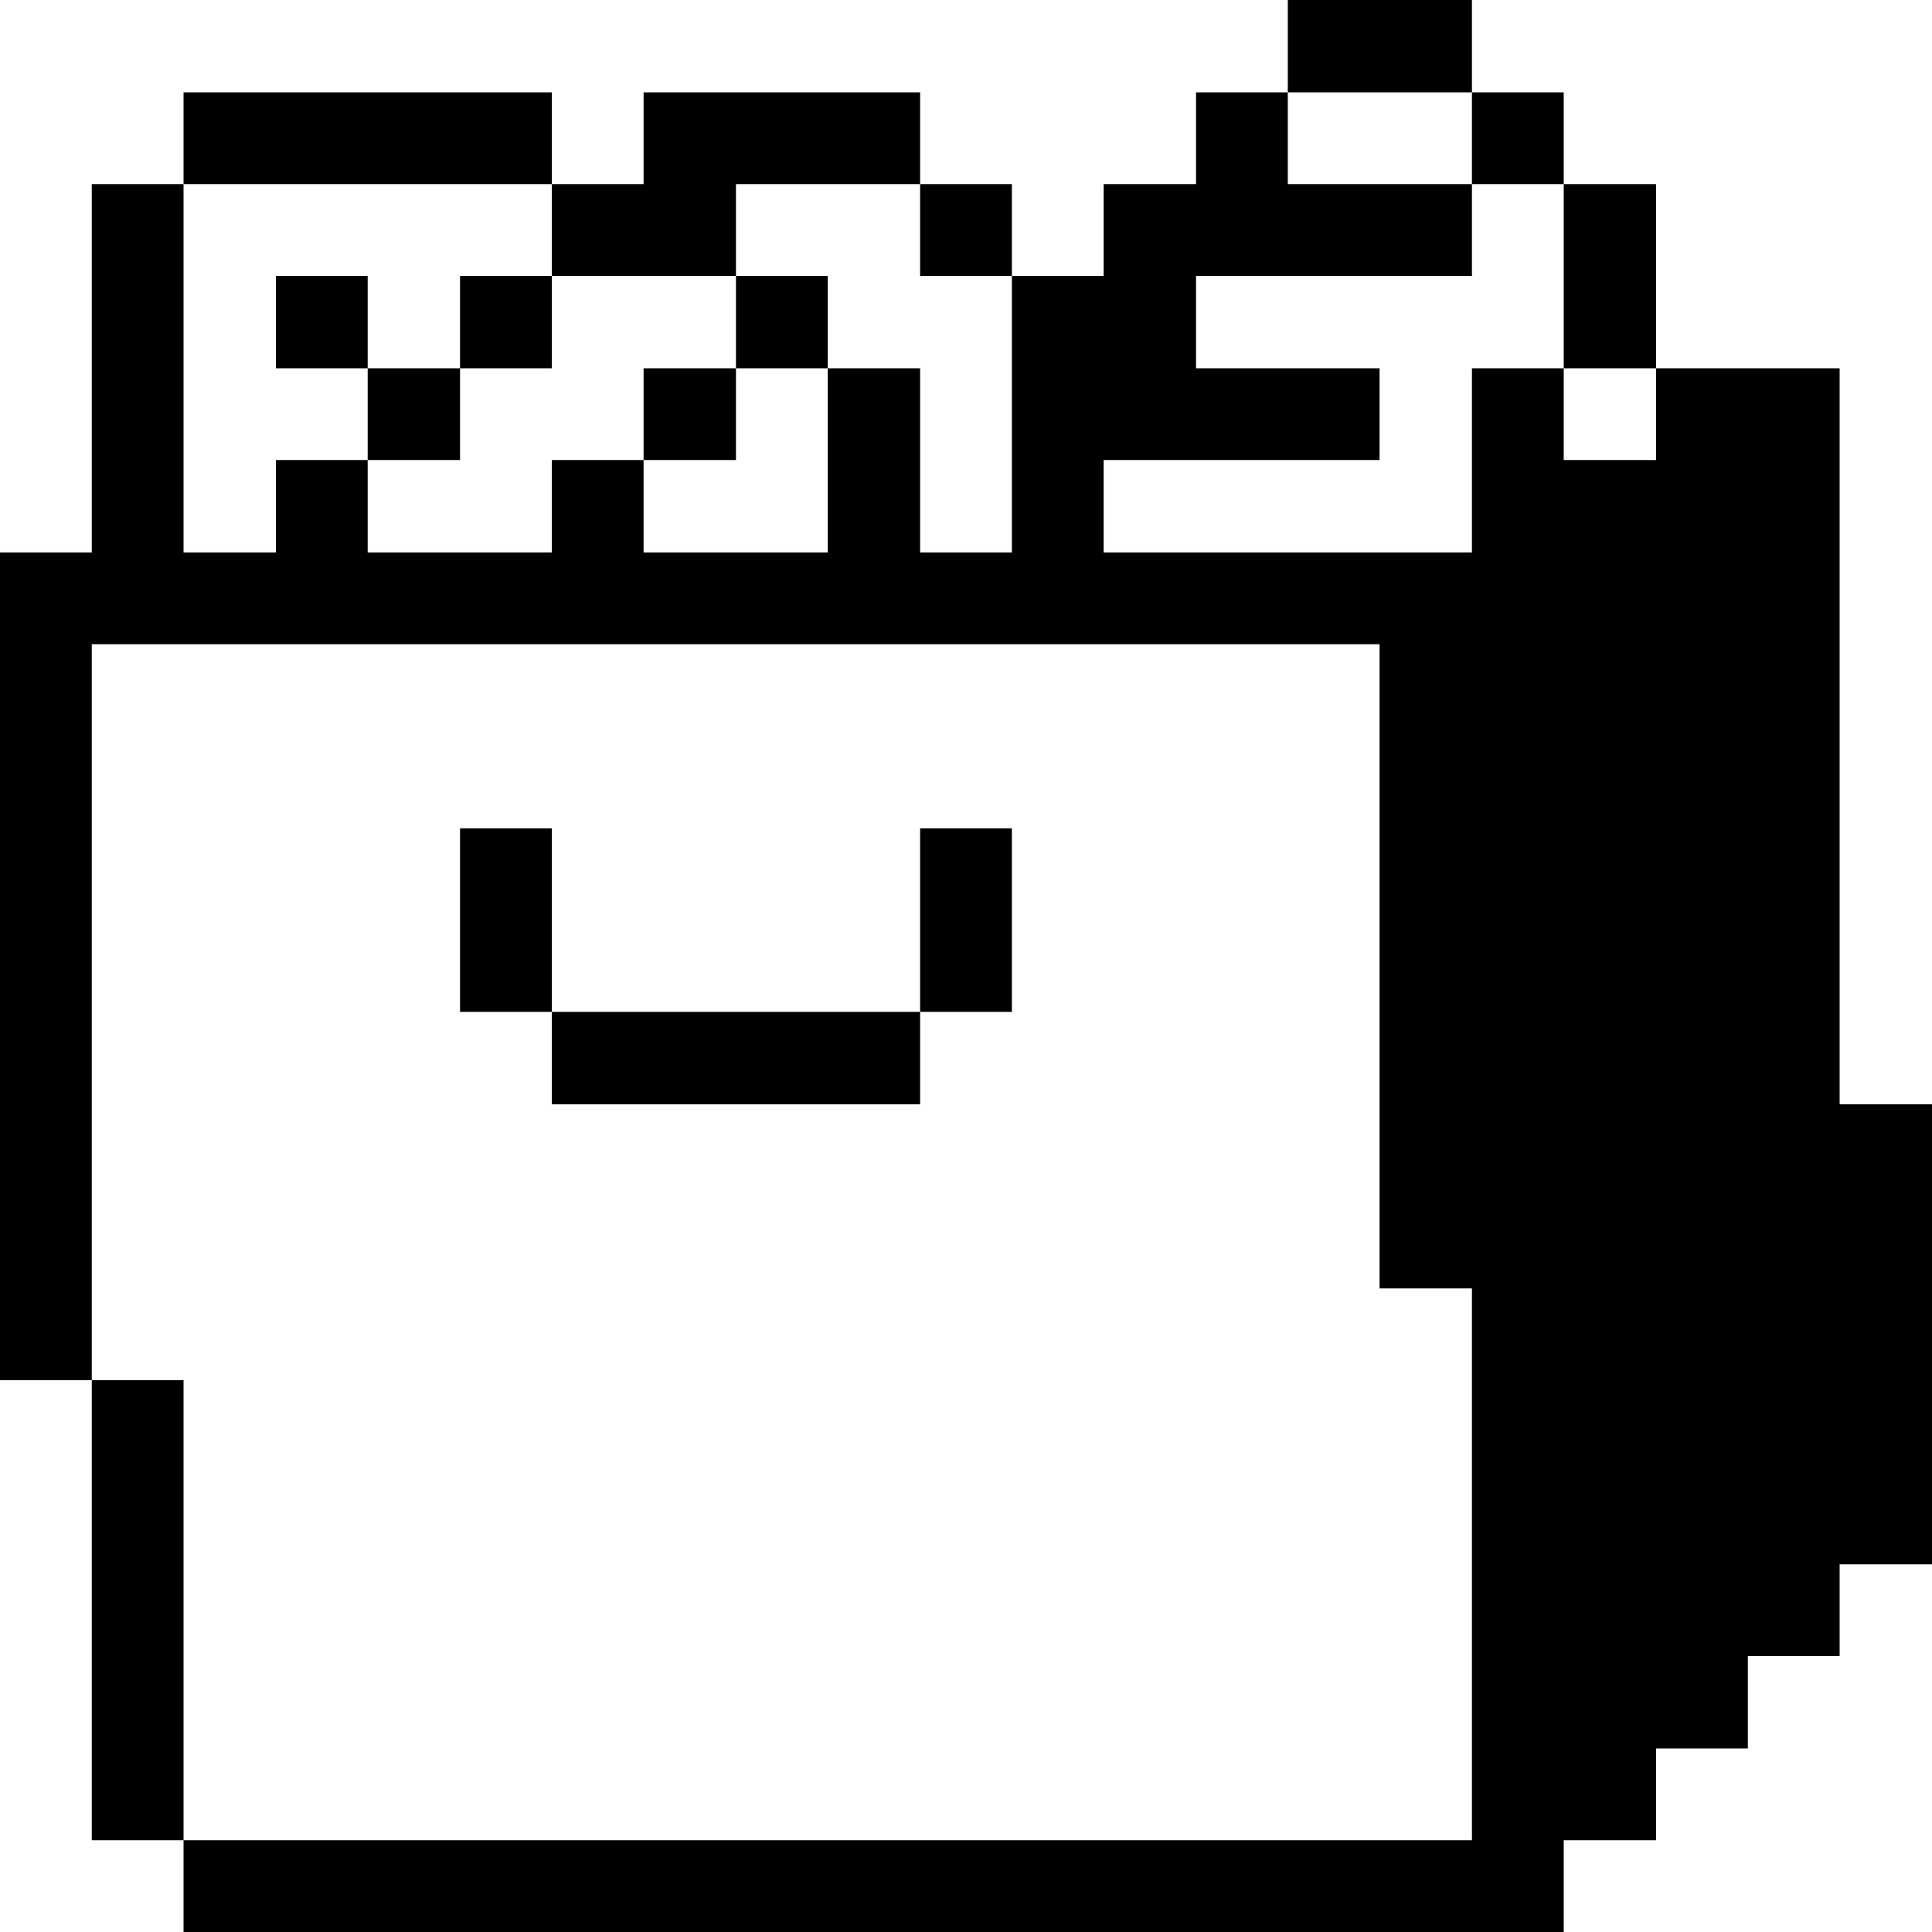 <?xml version="1.0" encoding="UTF-8"?> <svg xmlns="http://www.w3.org/2000/svg" width="100" height="100" viewBox="0 0 100 100" fill="none"> <g clip-path="url(#clip0_741_10035)"> <path d="M95.219 19.062H85.719V23.812H80.938V19.062H76.188V28.594H57.125V23.812H71.406V19.062H61.906V14.281H76.188V9.531H66.656V4.781H61.906V9.531H57.125V14.281H52.375V28.594H47.625V19.062H42.844V28.594H33.312V23.812H28.562V28.594H19.031V23.812H14.281V28.594H9.5V9.531H4.75V28.594H0V71.438H4.75V33.344H71.406V66.688H76.188V95.25H9.5V100H80.938V95.25H85.719V90.5H90.469V85.719H95.219V80.969H100V57.156H95.219V19.062Z" fill="black"></path> <path d="M85.719 9.531H80.938V19.062H85.719V9.531Z" fill="black"></path> <path d="M80.938 4.781H76.188V9.531H80.938V4.781Z" fill="black"></path> <path d="M76.188 0H66.656V4.781H76.188V0Z" fill="black"></path> <path d="M52.375 42.875H47.625V52.375H52.375V42.875Z" fill="black"></path> <path d="M52.375 9.531H47.625V14.281H52.375V9.531Z" fill="black"></path> <path d="M42.844 14.281H38.094V19.062H42.844V14.281Z" fill="black"></path> <path d="M38.094 19.062H33.312V23.812H38.094V19.062Z" fill="black"></path> <path d="M47.625 52.375H28.562V57.156H47.625V52.375Z" fill="black"></path> <path d="M38.094 14.281V9.531H47.625V4.781H33.312V9.531H28.562V14.281H38.094Z" fill="black"></path> <path d="M28.562 42.875H23.812V52.375H28.562V42.875Z" fill="black"></path> <path d="M28.562 14.281H23.812V19.062H28.562V14.281Z" fill="black"></path> <path d="M23.812 19.062H19.031V23.812H23.812V19.062Z" fill="black"></path> <path d="M19.031 14.281H14.281V19.062H19.031V14.281Z" fill="black"></path> <path d="M28.562 4.781H9.5V9.531H28.562V4.781Z" fill="black"></path> <path d="M9.5 71.438H4.75V95.25H9.5V71.438Z" fill="black"></path> </g> <defs> <clipPath id="clip0_741_10035"> <rect width="100" height="100" fill="white"></rect> </clipPath> </defs> </svg> 